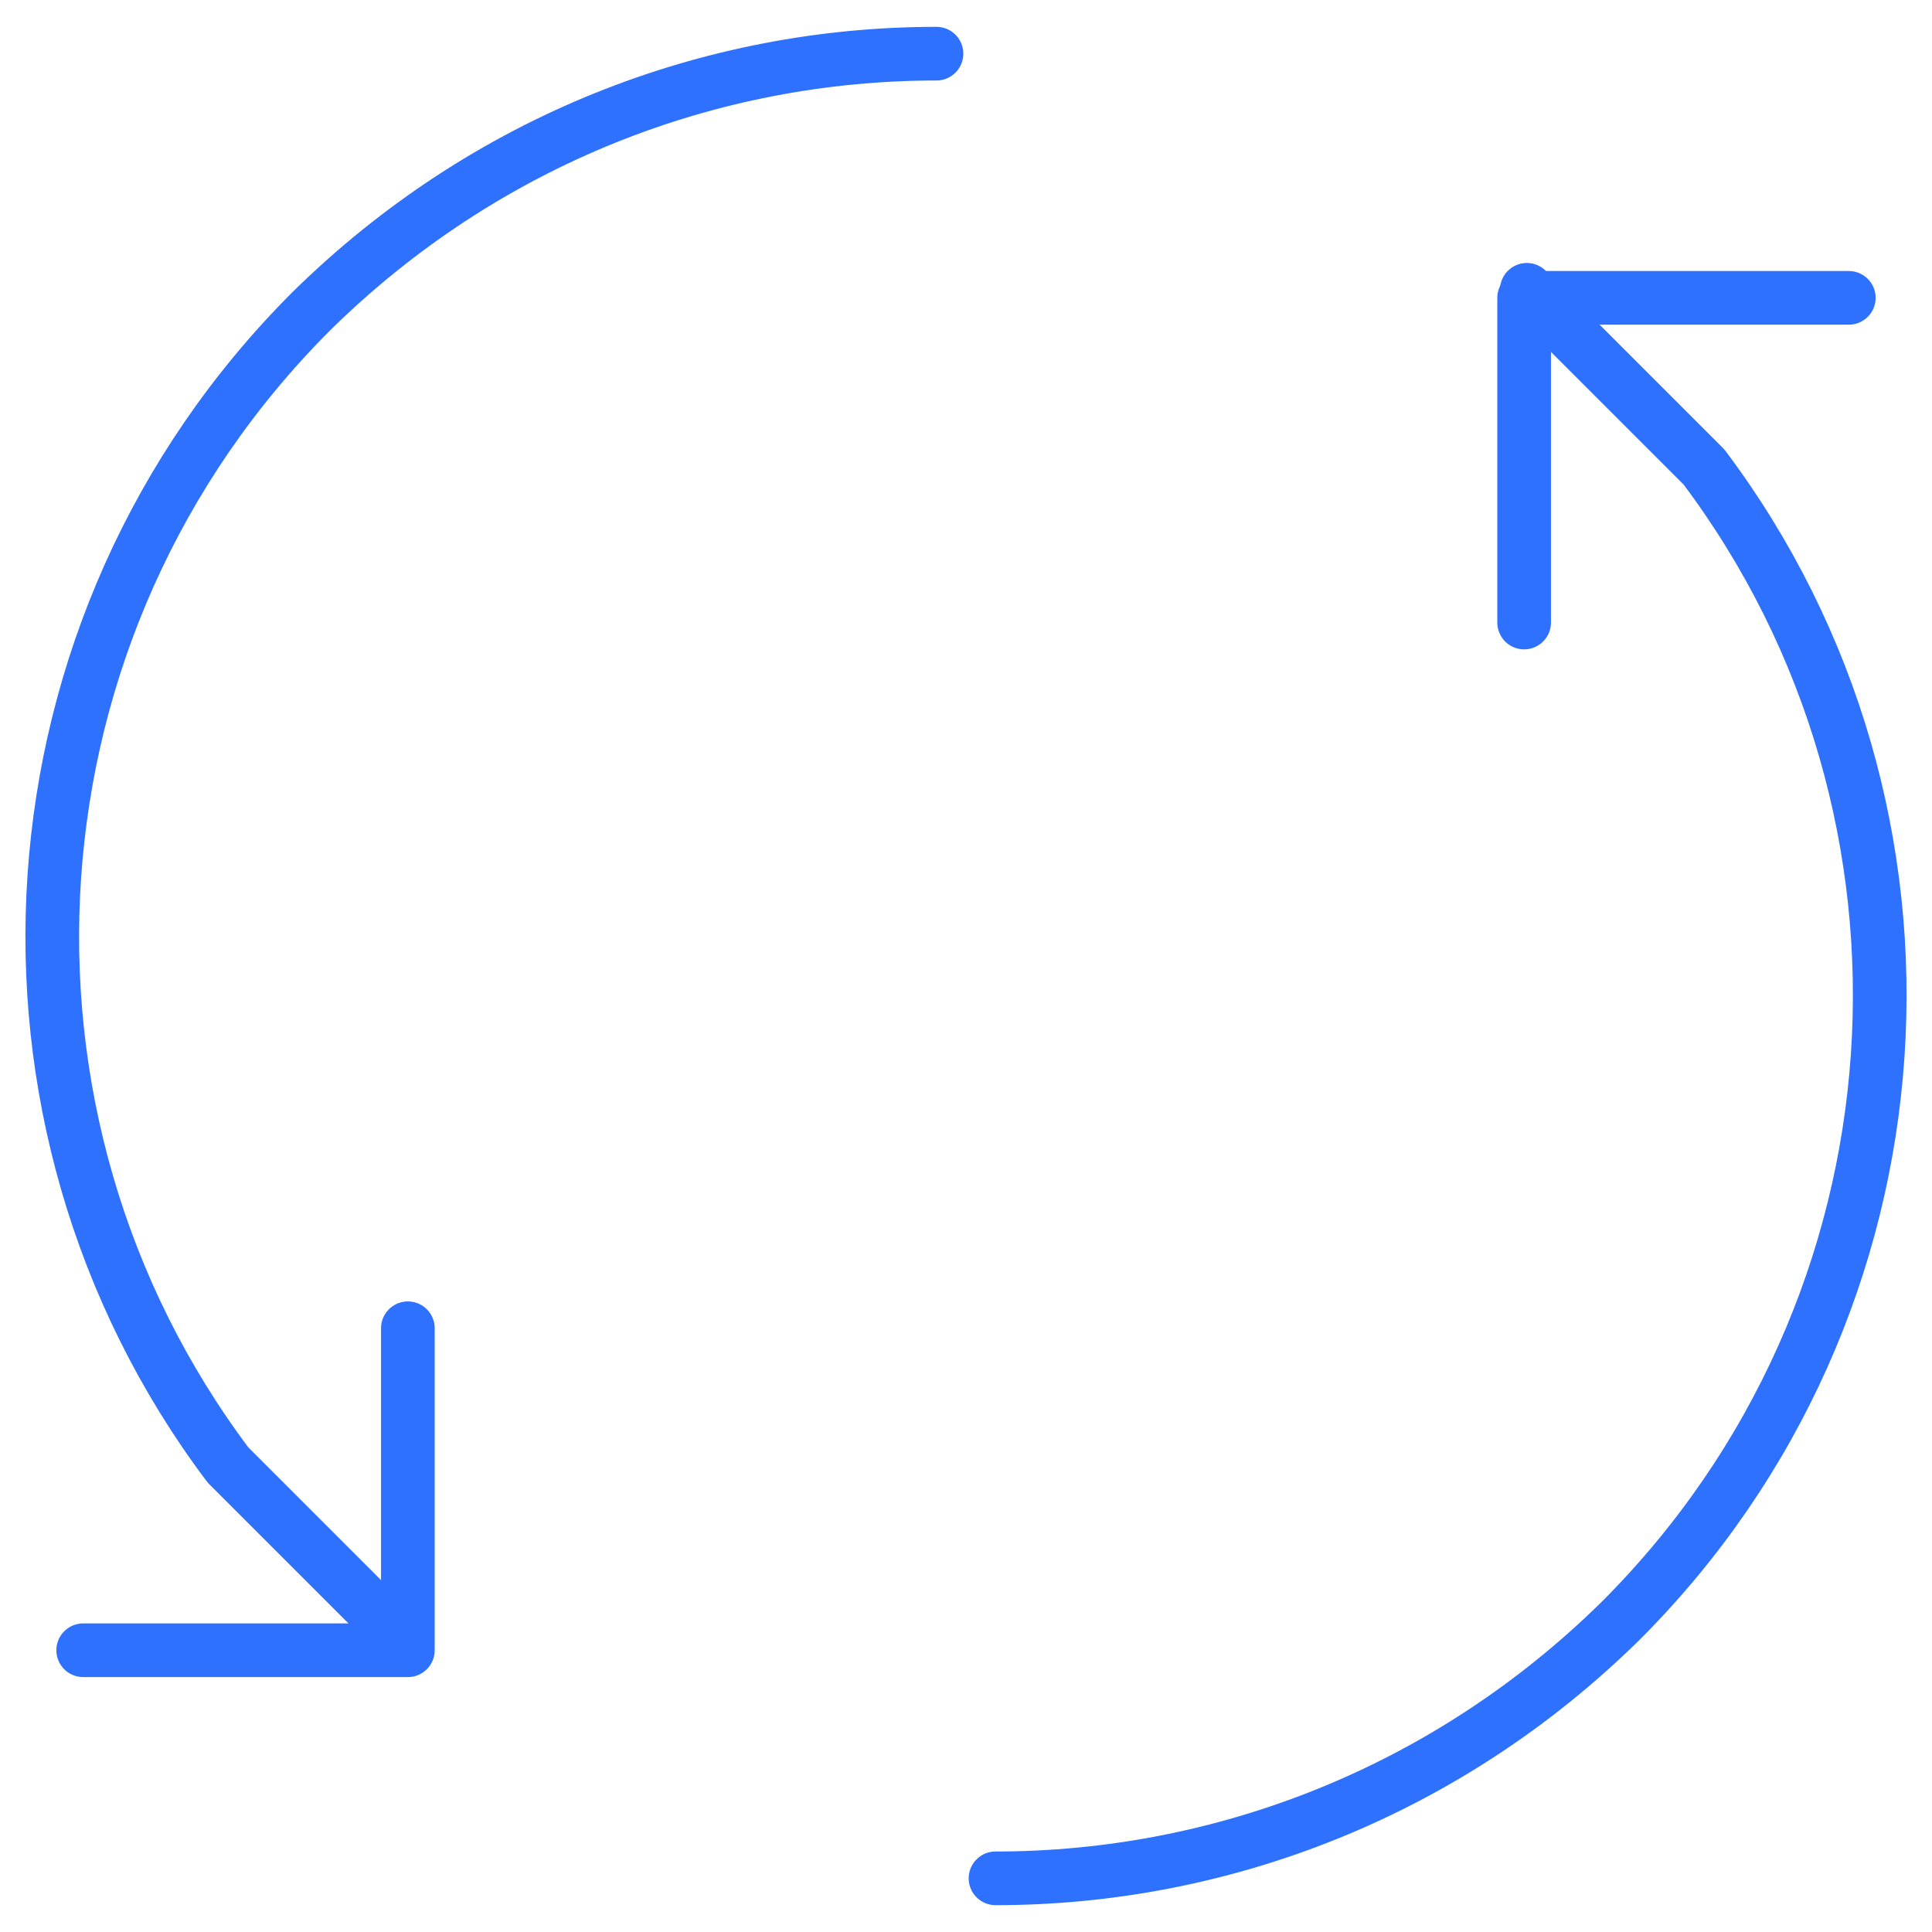 <?xml version="1.0" encoding="UTF-8"?> <!-- Generator: Adobe Illustrator 23.0.4, SVG Export Plug-In . SVG Version: 6.00 Build 0) --> <svg xmlns="http://www.w3.org/2000/svg" xmlns:xlink="http://www.w3.org/1999/xlink" id="Calque_1" x="0px" y="0px" viewBox="0 0 72 72" style="enable-background:new 0 0 72 72;" xml:space="preserve"> <style type="text/css"> .st0{fill:none;stroke:#2F71FF;stroke-width:2;stroke-linecap:round;stroke-linejoin:round;stroke-miterlimit:22.926;} </style> <g> <g> <path class="st0" d="M34.9,2c-8.4,0-16.8,3.2-23.3,9.6c-11.7,11.7-12.8,30.1-3.1,43l6.6,6.6"></path> </g> <g> <path class="st0" d="M37.1,70c8.4,0,16.8-3.2,23.3-9.6c11.7-11.7,12.8-30.1,3.1-43l-6.6-6.6"></path> </g> <polyline class="st0" points="15.2,49.5 15.2,61.5 3.1,61.5 "></polyline> <polyline class="st0" points="56.8,23.2 56.8,11.1 68.9,11.1 "></polyline> </g> </svg> 